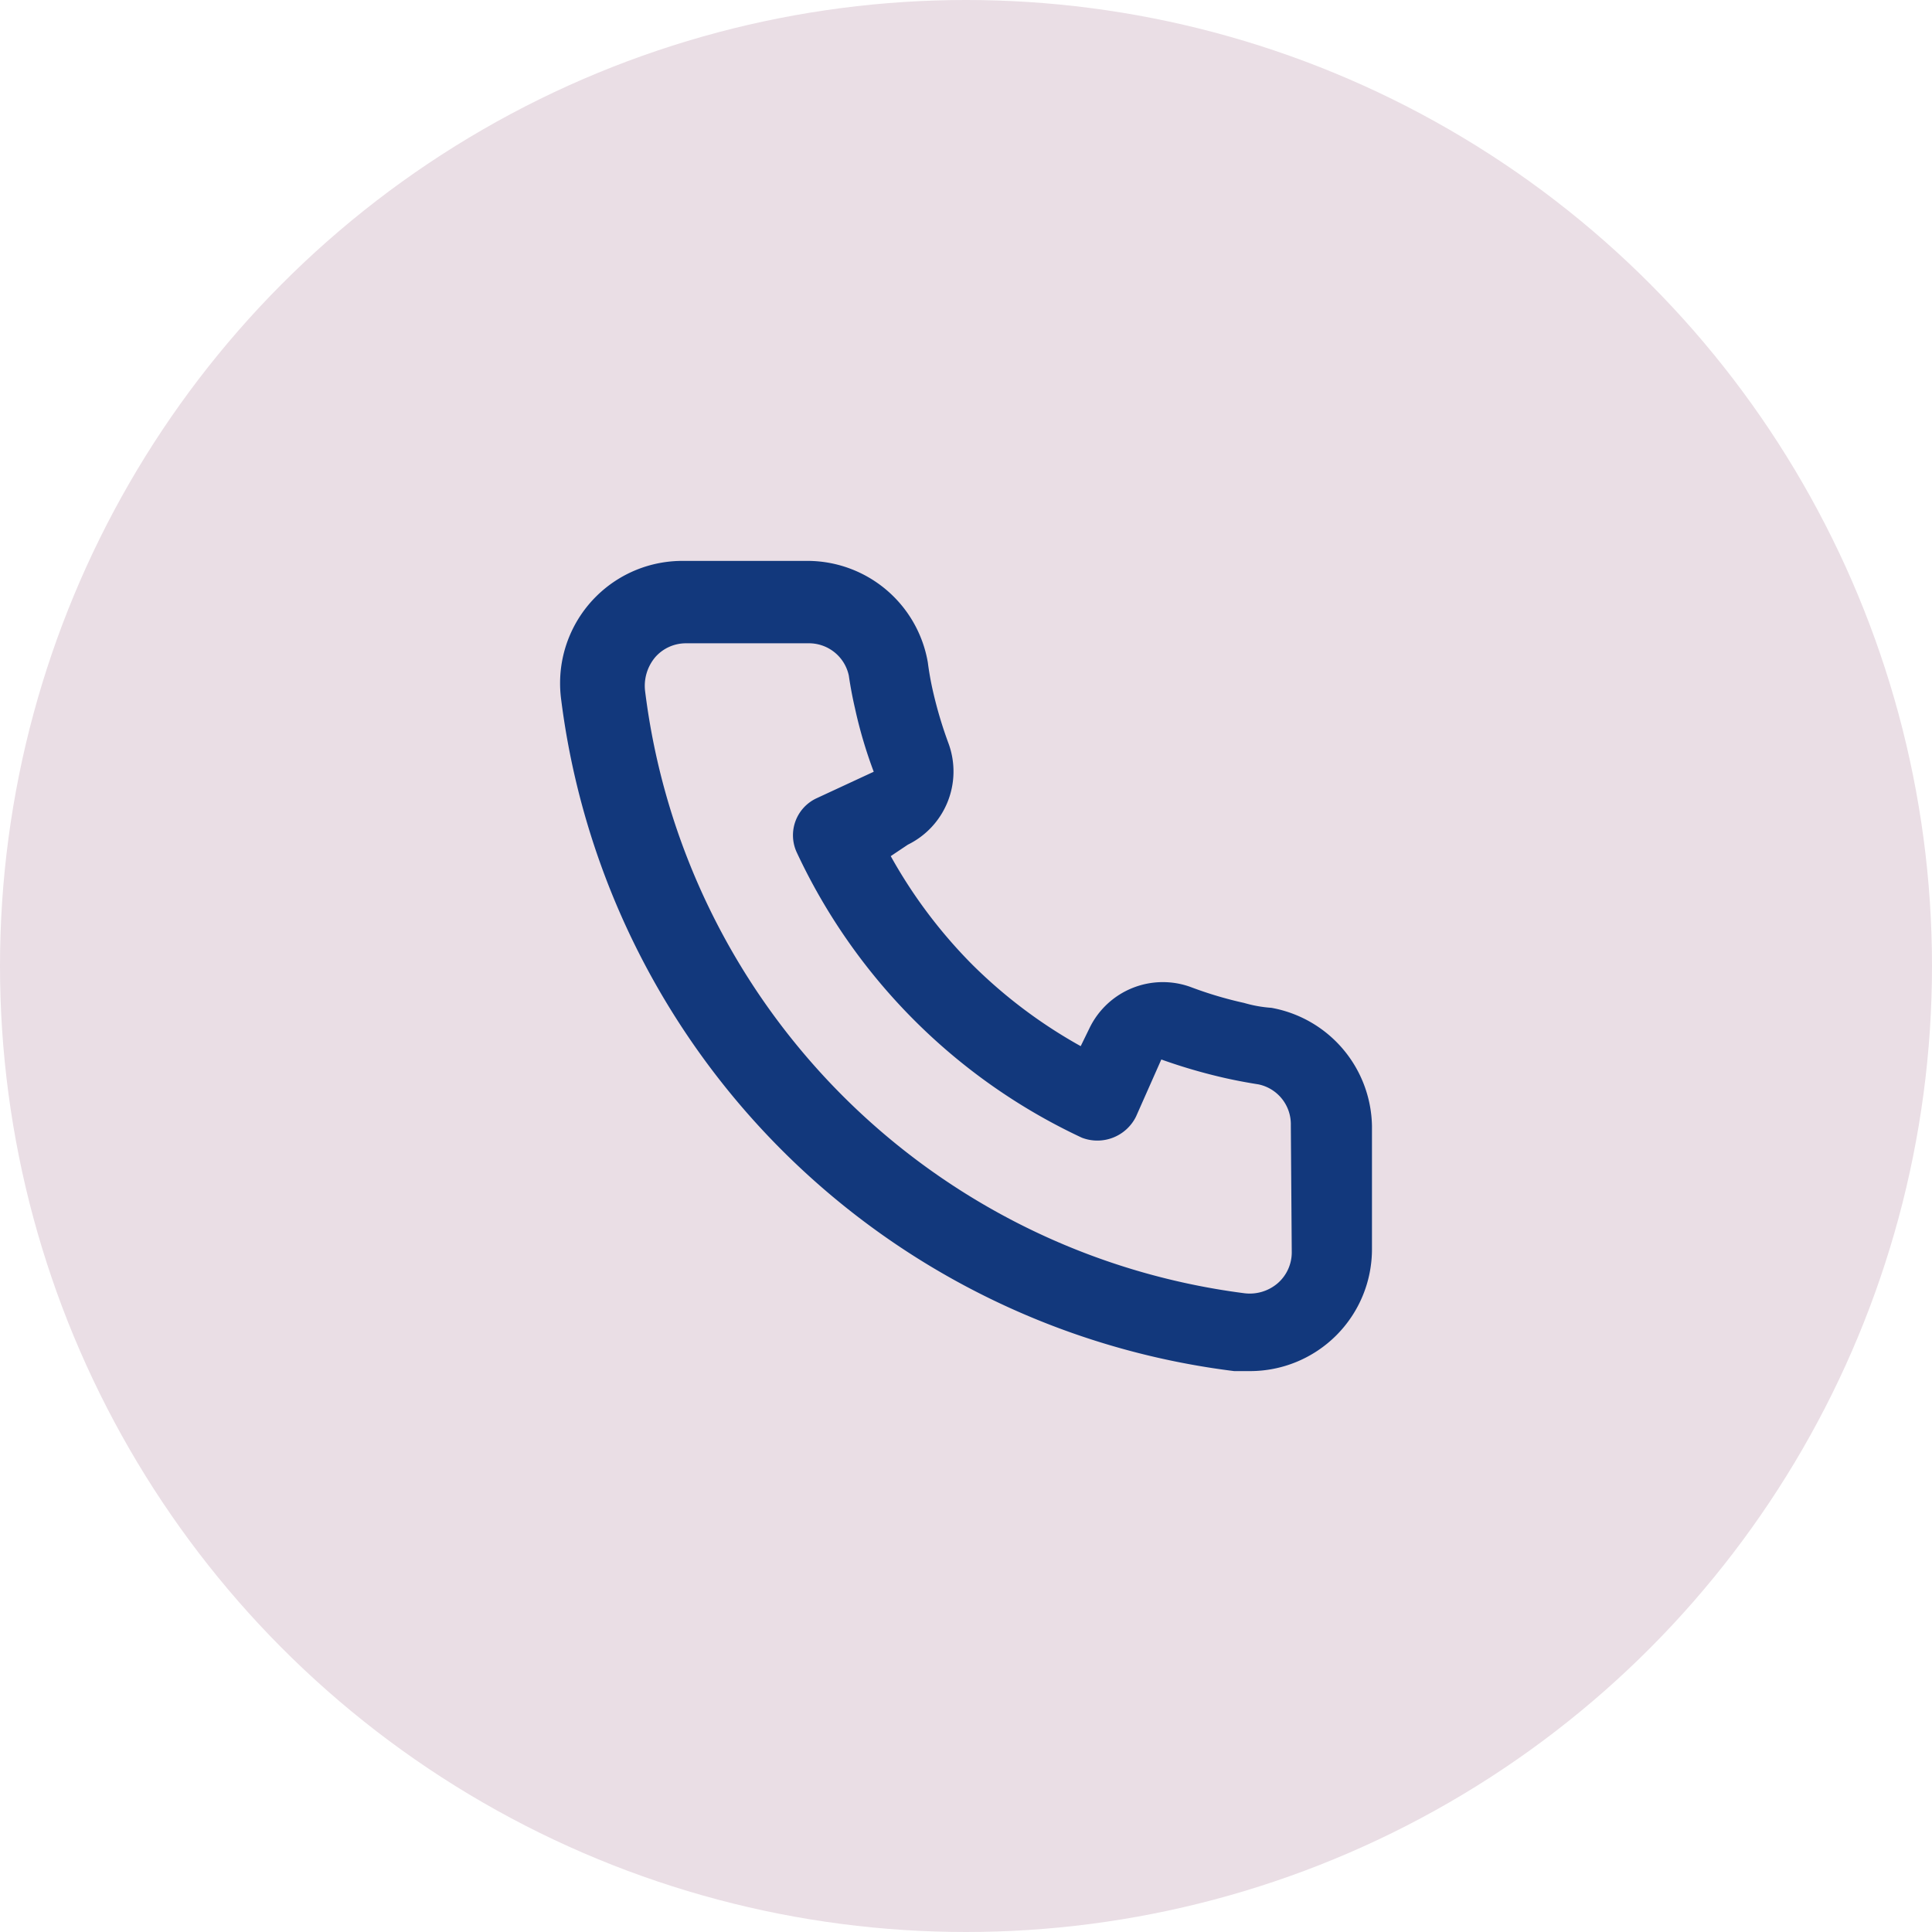 <svg xmlns="http://www.w3.org/2000/svg" width="62" height="62" viewBox="0 0 62 62"><g id="Group_23083" data-name="Group 23083" transform="translate(-191 -706)"><circle id="Ellipse_38" data-name="Ellipse 38" cx="31" cy="31" r="31" transform="translate(191 706)" fill="#eadee5"></circle><g id="Group_20589" data-name="Group 20589" transform="translate(206 721)"><rect id="Rectangle_3573" data-name="Rectangle 3573" width="32" height="32" fill="#12387c" opacity="0"></rect><path id="Path_9888" data-name="Path 9888" d="M25.8,17.342a4.123,4.123,0,0,1-.876-.157,12.41,12.41,0,0,1-1.713-.51,2.614,2.614,0,0,0-3.243,1.309l-.287.588A15.89,15.89,0,0,1,16.2,15.954a15.9,15.9,0,0,1-2.615-3.48l.548-.367a2.616,2.616,0,0,0,1.308-3.244,13.43,13.43,0,0,1-.509-1.715c-.065-.287-.118-.589-.157-.89A3.924,3.924,0,0,0,10.855,3H6.933A3.923,3.923,0,0,0,2.974,6.889a4,4,0,0,0,.036.573A24.851,24.851,0,0,0,24.607,29h.5a3.913,3.913,0,0,0,3.921-3.939V21.136A3.924,3.924,0,0,0,25.8,17.342Zm.654,7.851a1.312,1.312,0,0,1-.444.981,1.376,1.376,0,0,1-1.072.328A22.236,22.236,0,0,1,5.7,7.162a1.427,1.427,0,0,1,.328-1.073,1.307,1.307,0,0,1,.98-.445h3.923a1.308,1.308,0,0,1,1.308,1.034q.078.535.2,1.06a14.654,14.654,0,0,0,.6,2.028l-1.83.849a1.309,1.309,0,0,0-.642,1.736v0a18.949,18.949,0,0,0,9.151,9.159,1.384,1.384,0,0,0,1.739-.68L22.268,19a17.687,17.687,0,0,0,2.065.6c.349.078.7.143,1.059.2a1.306,1.306,0,0,1,1.032,1.309Z" transform="translate(0 0)" fill="#12387c"></path></g></g></svg>